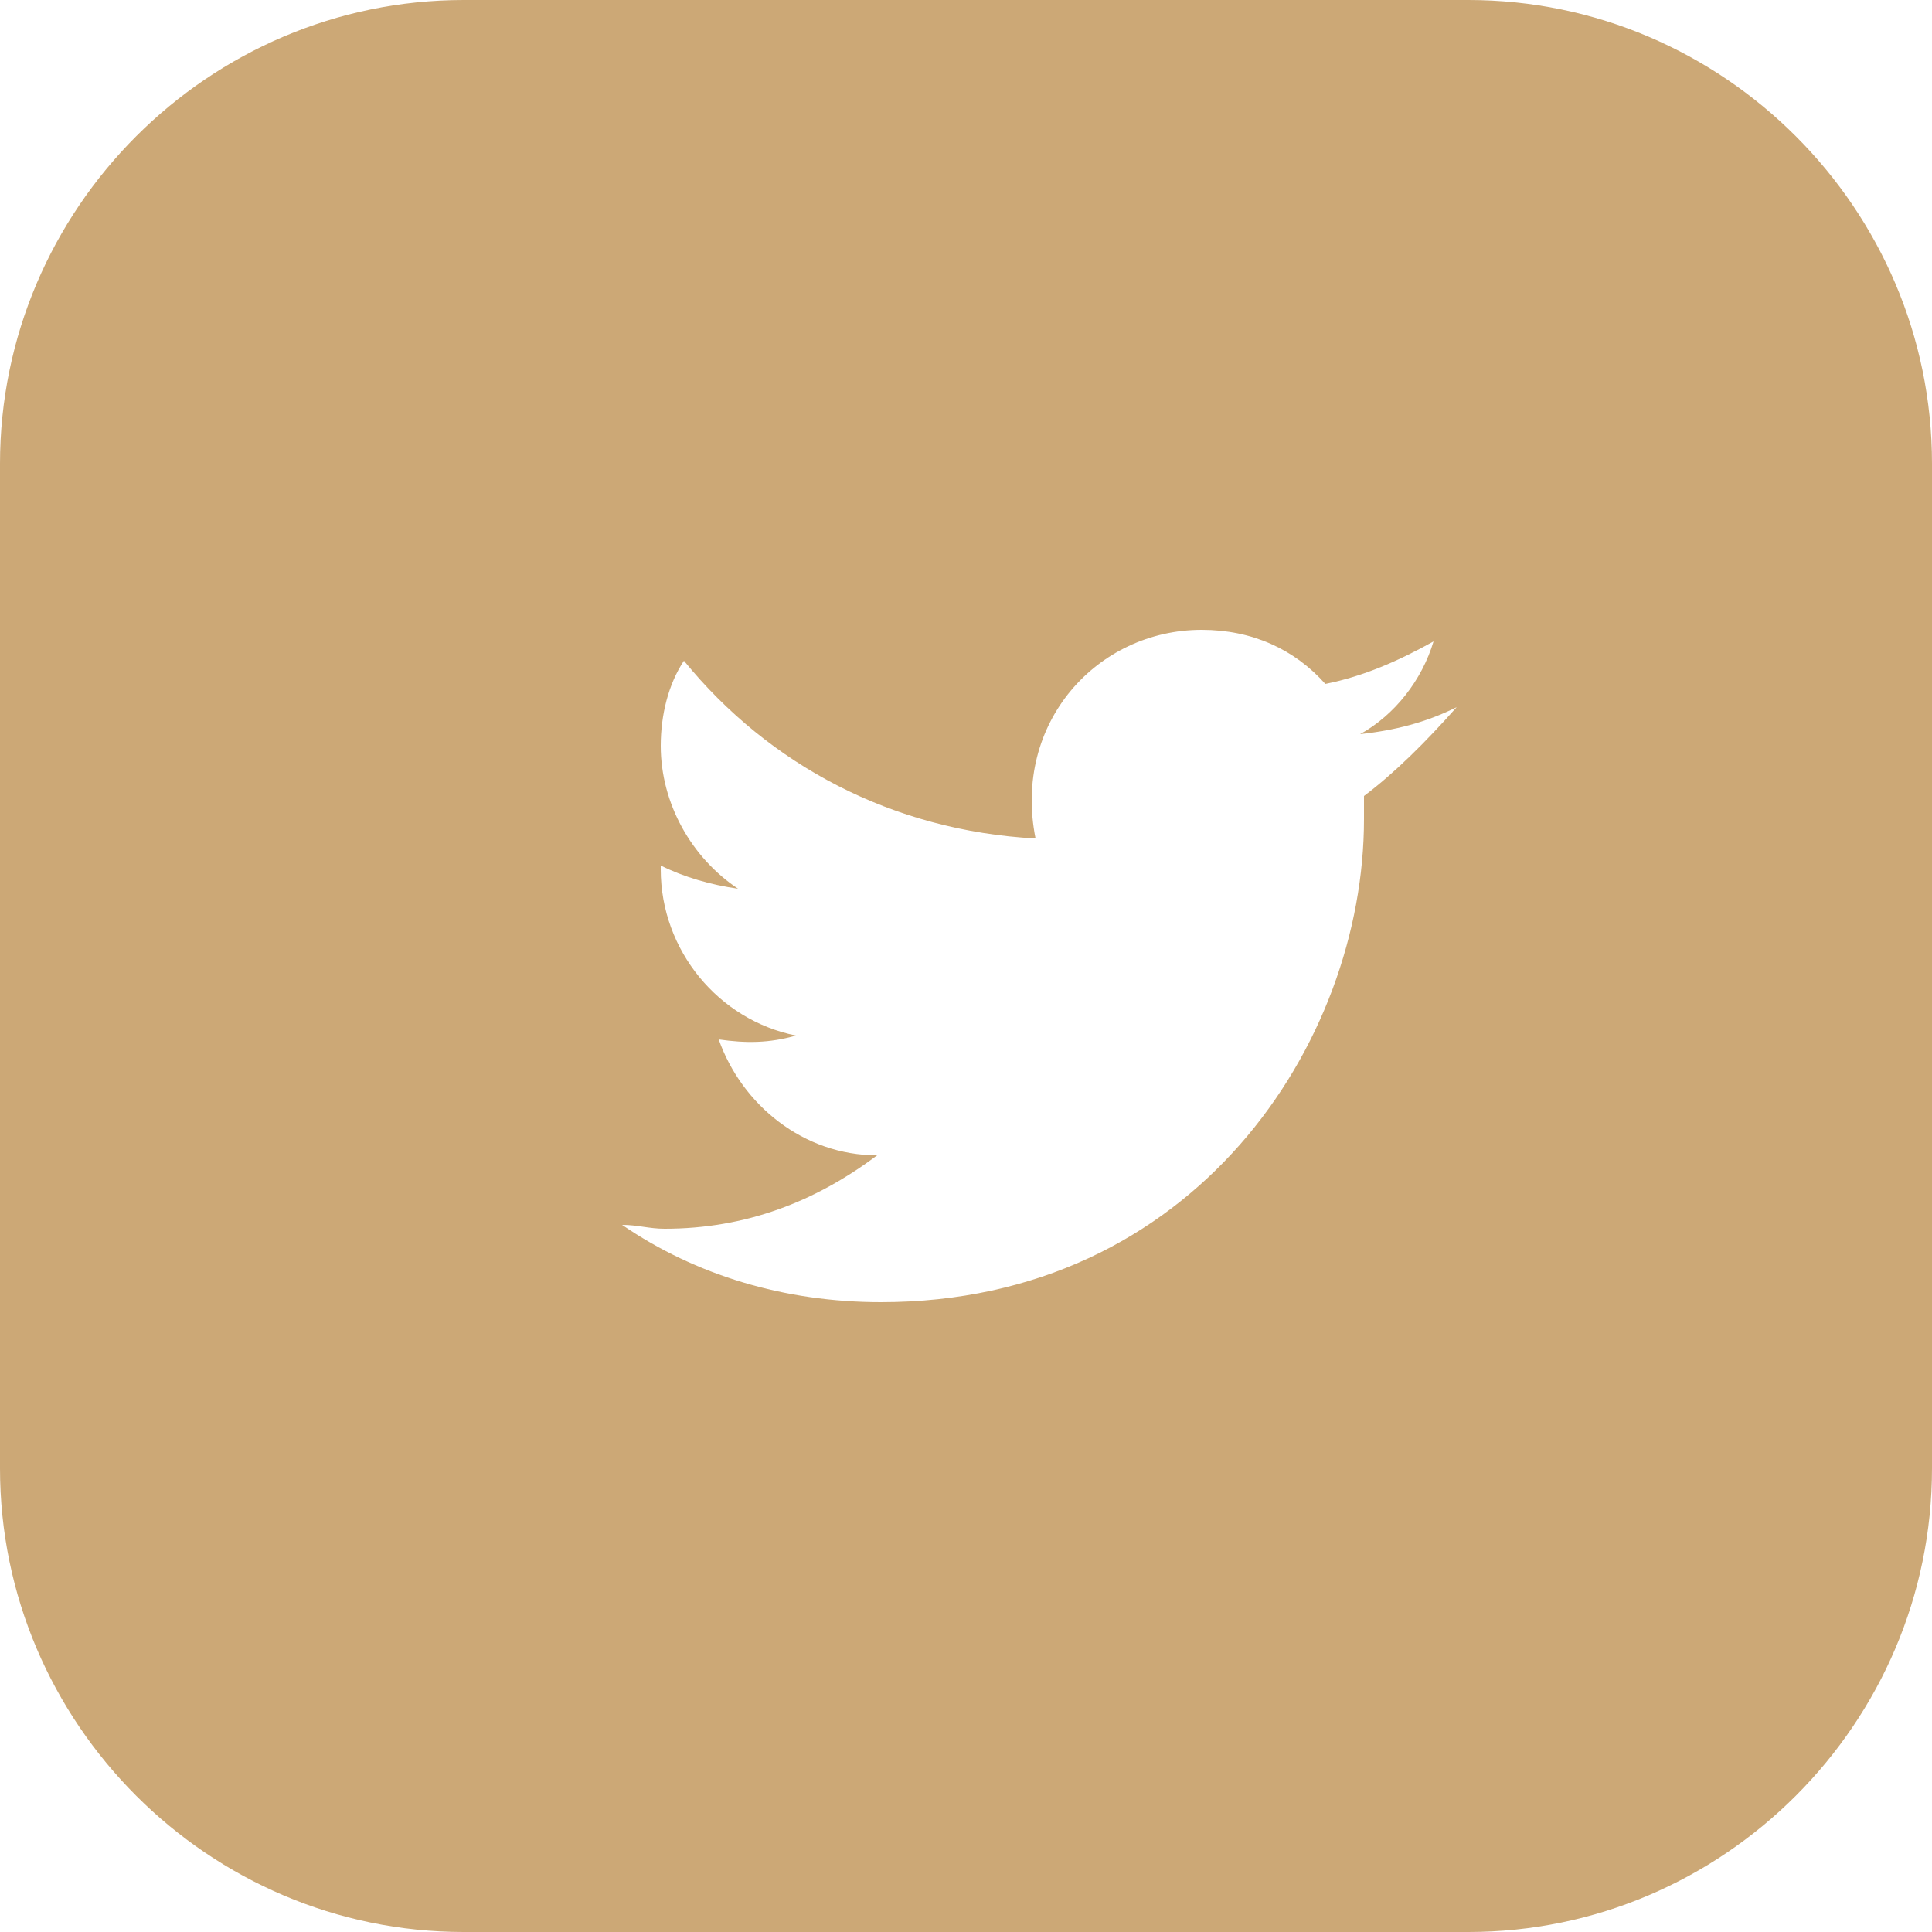 <?xml version="1.0" encoding="UTF-8"?> <!-- Generator: Adobe Illustrator 25.4.1, SVG Export Plug-In . SVG Version: 6.00 Build 0) --> <svg xmlns="http://www.w3.org/2000/svg" xmlns:xlink="http://www.w3.org/1999/xlink" version="1.1" id="Calque_1" x="0px" y="0px" viewBox="0 0 50 50" style="enable-background:new 0 0 50 50;" xml:space="preserve"> <style type="text/css"> .st0{fill:#CCA876;} </style> <path class="st0" d="M38,0H12C5.4,0,0,5.4,0,12v26c0,6.6,5.4,12,12,12h26c6.6,0,12-5.4,12-12V12C50,5.4,44.6,0,38,0z M35.3,20.6 c0,0.2,0,0.4,0,0.6c0,5.8-4.4,12.5-12.5,12.5c-2.5,0-4.8-0.7-6.7-2c0.4,0,0.7,0.1,1.1,0.1c2.1,0,3.9-0.7,5.5-1.9 c-1.9,0-3.5-1.3-4.1-3c0.7,0.1,1.3,0.1,2-0.1c-2-0.4-3.5-2.2-3.5-4.3v-0.1c0.6,0.3,1.3,0.5,2,0.6c-1.2-0.8-2-2.2-2-3.7 c0-0.8,0.2-1.6,0.6-2.2c2.2,2.7,5.4,4.4,9.1,4.6c-0.6-3,1.6-5.4,4.3-5.4c1.3,0,2.4,0.5,3.2,1.4c1-0.2,1.9-0.6,2.8-1.1 c-0.3,1-1,1.9-1.9,2.4c0.9-0.1,1.7-0.3,2.5-0.7C36.9,19.2,36.1,20,35.3,20.6z"></path> </svg> 